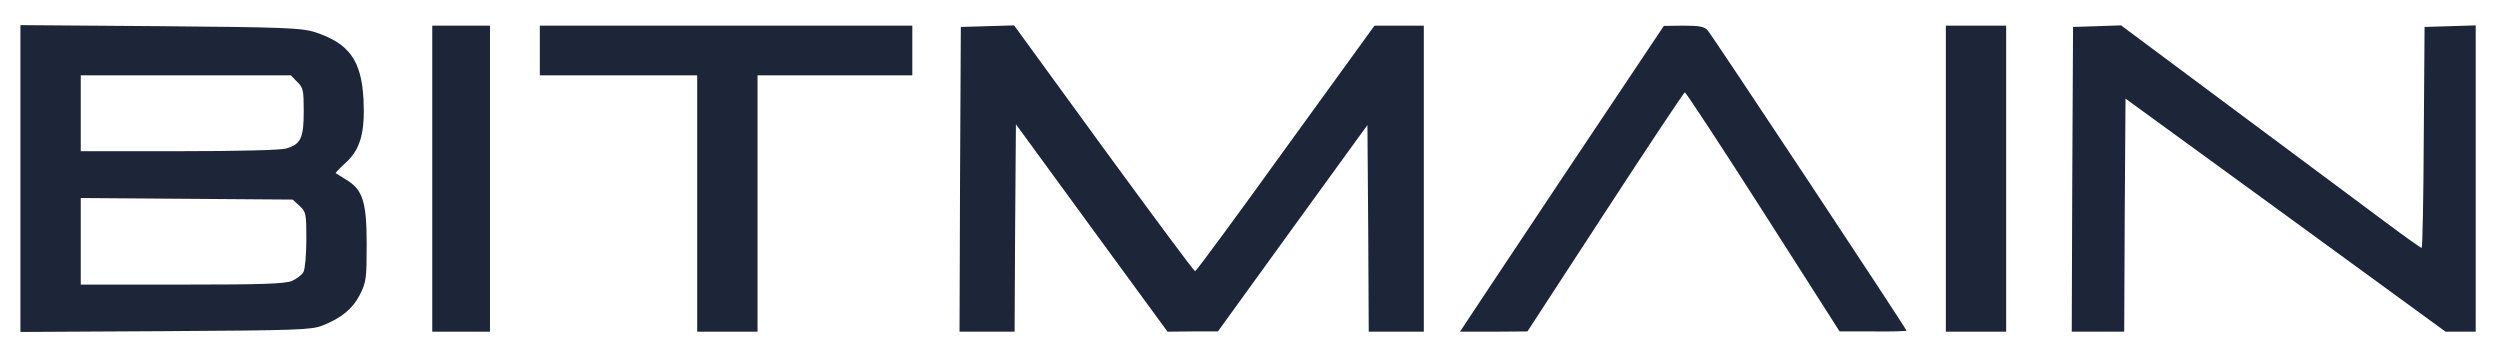 <svg xmlns="http://www.w3.org/2000/svg" width="205" height="29" viewBox="0 0 205 29" fill="none"><path d="M1.675 14.65V2.06L13.14 2.146C23.335 2.231 24.712 2.296 25.766 2.617C28.627 3.54 29.638 4.934 29.81 8.173C29.939 10.854 29.552 12.27 28.326 13.364C27.852 13.793 27.487 14.178 27.53 14.2C27.551 14.221 27.96 14.457 28.39 14.736C29.745 15.551 30.068 16.538 30.068 20.034C30.068 22.823 30.025 23.123 29.53 24.131C28.928 25.311 28.003 26.083 26.411 26.705C25.529 27.048 24.325 27.091 13.57 27.155L1.675 27.22V14.65ZM23.938 23.037C24.325 22.866 24.755 22.544 24.884 22.308C25.013 22.05 25.121 20.871 25.121 19.627C25.121 17.525 25.099 17.375 24.561 16.881L24.002 16.366L15.312 16.302L6.622 16.238V19.798V23.337H14.903C21.572 23.337 23.335 23.273 23.938 23.037ZM23.443 12.184C24.669 11.841 24.906 11.326 24.906 9.117C24.906 7.401 24.863 7.186 24.368 6.714L23.852 6.178H15.226H6.622V9.288V12.398H14.645C19.485 12.398 22.97 12.312 23.443 12.184Z" fill="#1D2538"></path><path d="M35.445 14.65V2.103H37.811H40.178V14.65V27.198H37.811H35.445V14.65Z" fill="#1D2538"></path><path d="M57.171 16.688V6.178H50.718H44.265V4.14V2.103H59.537H74.809V4.14V6.178H68.463H62.118V16.688V27.198H59.644H57.171V16.688Z" fill="#1D2538"></path><path d="M78.724 14.715L78.788 2.21L80.961 2.146L83.155 2.081L90.511 12.184C94.555 17.718 97.932 22.265 97.997 22.244C98.083 22.244 101.417 17.718 105.418 12.162L112.709 2.103H114.731H116.753V14.65V27.198H114.495H112.236L112.193 18.726L112.129 10.253L105.998 18.704L99.868 27.177H97.803L95.738 27.198L89.522 18.704L83.305 10.189L83.241 18.704L83.198 27.198H80.939H78.681L78.724 14.715Z" fill="#1D2538"></path><path d="M120.13 26.576C120.345 26.233 124.11 20.592 128.476 14.028L136.435 2.124L138.07 2.103C139.36 2.103 139.769 2.188 140.027 2.489C140.414 2.918 156.332 26.962 156.332 27.112C156.332 27.155 155.106 27.198 153.6 27.177H150.847L144.587 17.375C141.146 11.991 138.242 7.572 138.156 7.572C138.091 7.572 135.144 11.991 131.638 17.375L125.25 27.177L122.496 27.198H119.722L120.13 26.576Z" fill="#1D2538"></path><path d="M159.559 14.65V2.103H162.032H164.506V14.65V27.198H162.032H159.559V14.65Z" fill="#1D2538"></path><path d="M169.926 14.715L169.99 2.21L171.948 2.146L173.927 2.081L183.348 9.095C188.554 12.956 194.06 17.074 195.63 18.233C197.179 19.391 198.513 20.334 198.577 20.334C198.642 20.334 198.728 16.259 198.749 11.283L198.814 2.21L200.922 2.146L203.008 2.081V14.65V27.198H201.782H200.535L187.413 17.632L174.292 8.087L174.228 17.632L174.185 27.198H172.034H169.883L169.926 14.715Z" fill="#1D2538"></path></svg>